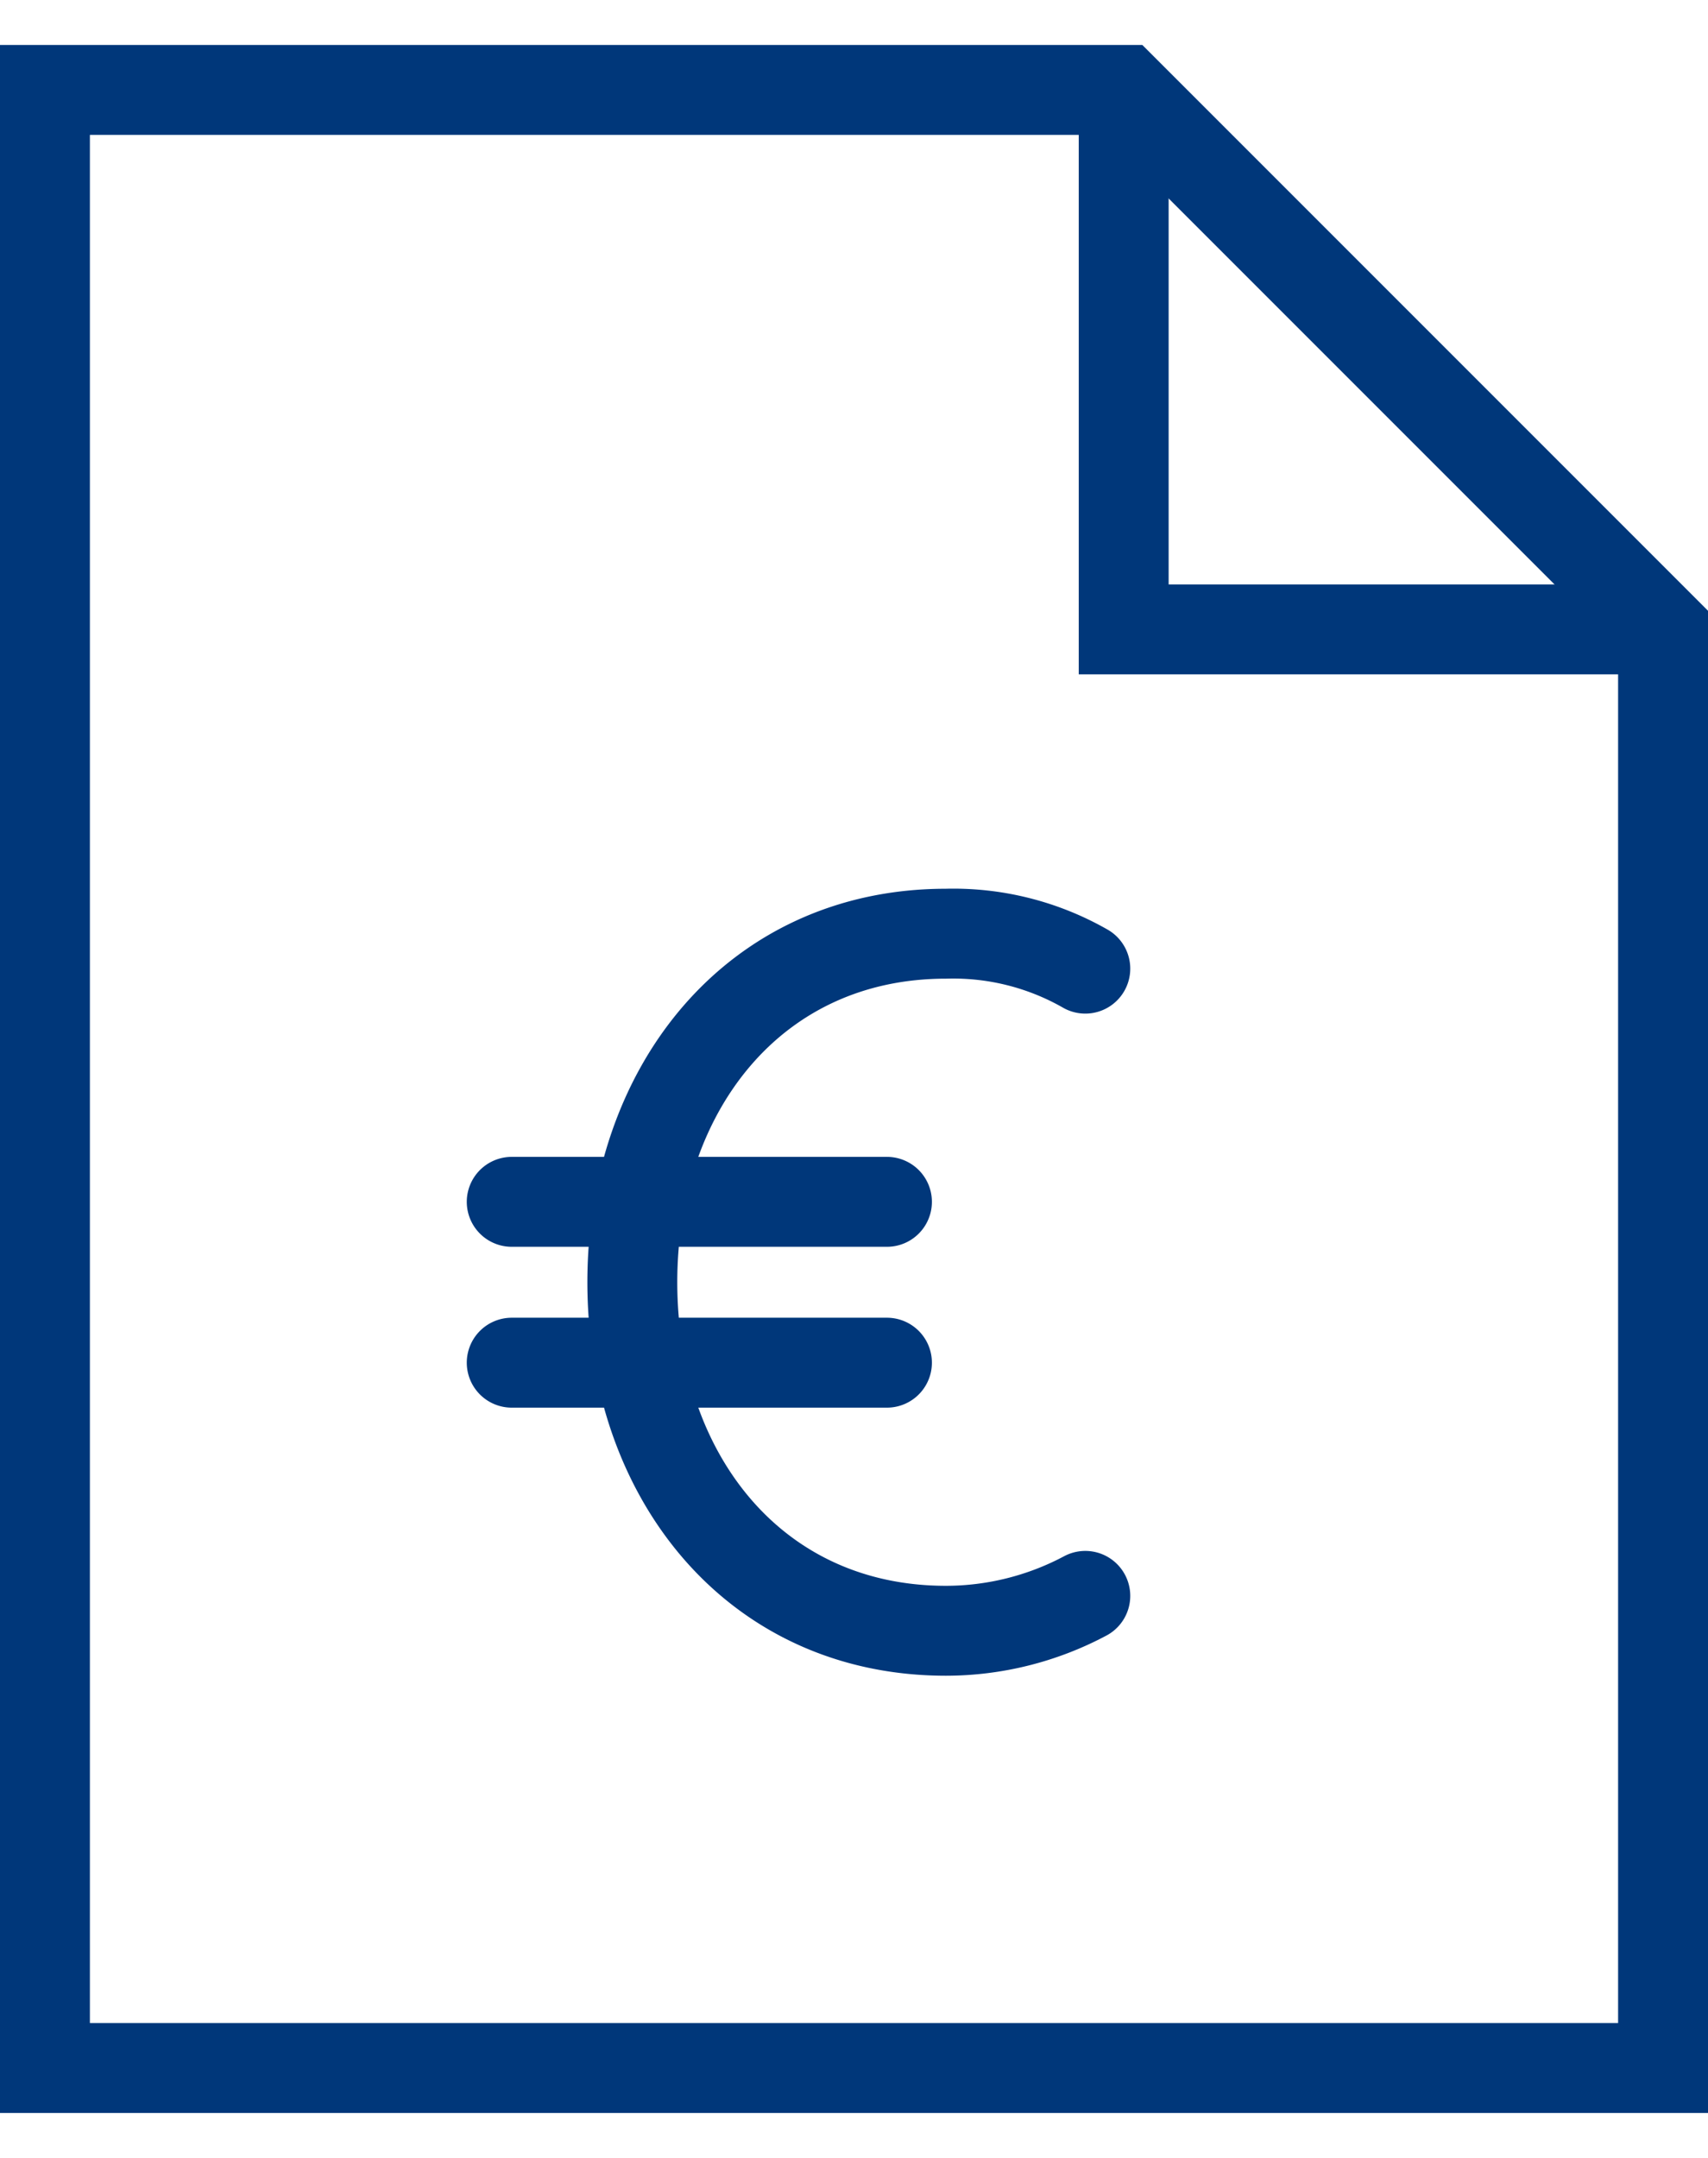 <svg xmlns="http://www.w3.org/2000/svg" width="38" height="48" viewBox="0 0 38 48">
    <g fill="none" fill-rule="evenodd" stroke="#00377A" stroke-width="2">
        <path stroke-linecap="round" stroke-linejoin="round" d="M24.146 35.498a6.605 6.605 0 0 1-3.1.776c-4.282 0-6.978-3.47-6.978-7.753 0-4.28 2.696-7.752 6.977-7.752a5.918 5.918 0 0 1 3.101.777M11.385 26.733h8.348M11.385 30.311h8.348"/>
        <path d="M25 2v12h12"/>
        <path stroke-linecap="square" d="M25 2H1v44h36V14z"/>
    </g>
</svg>
